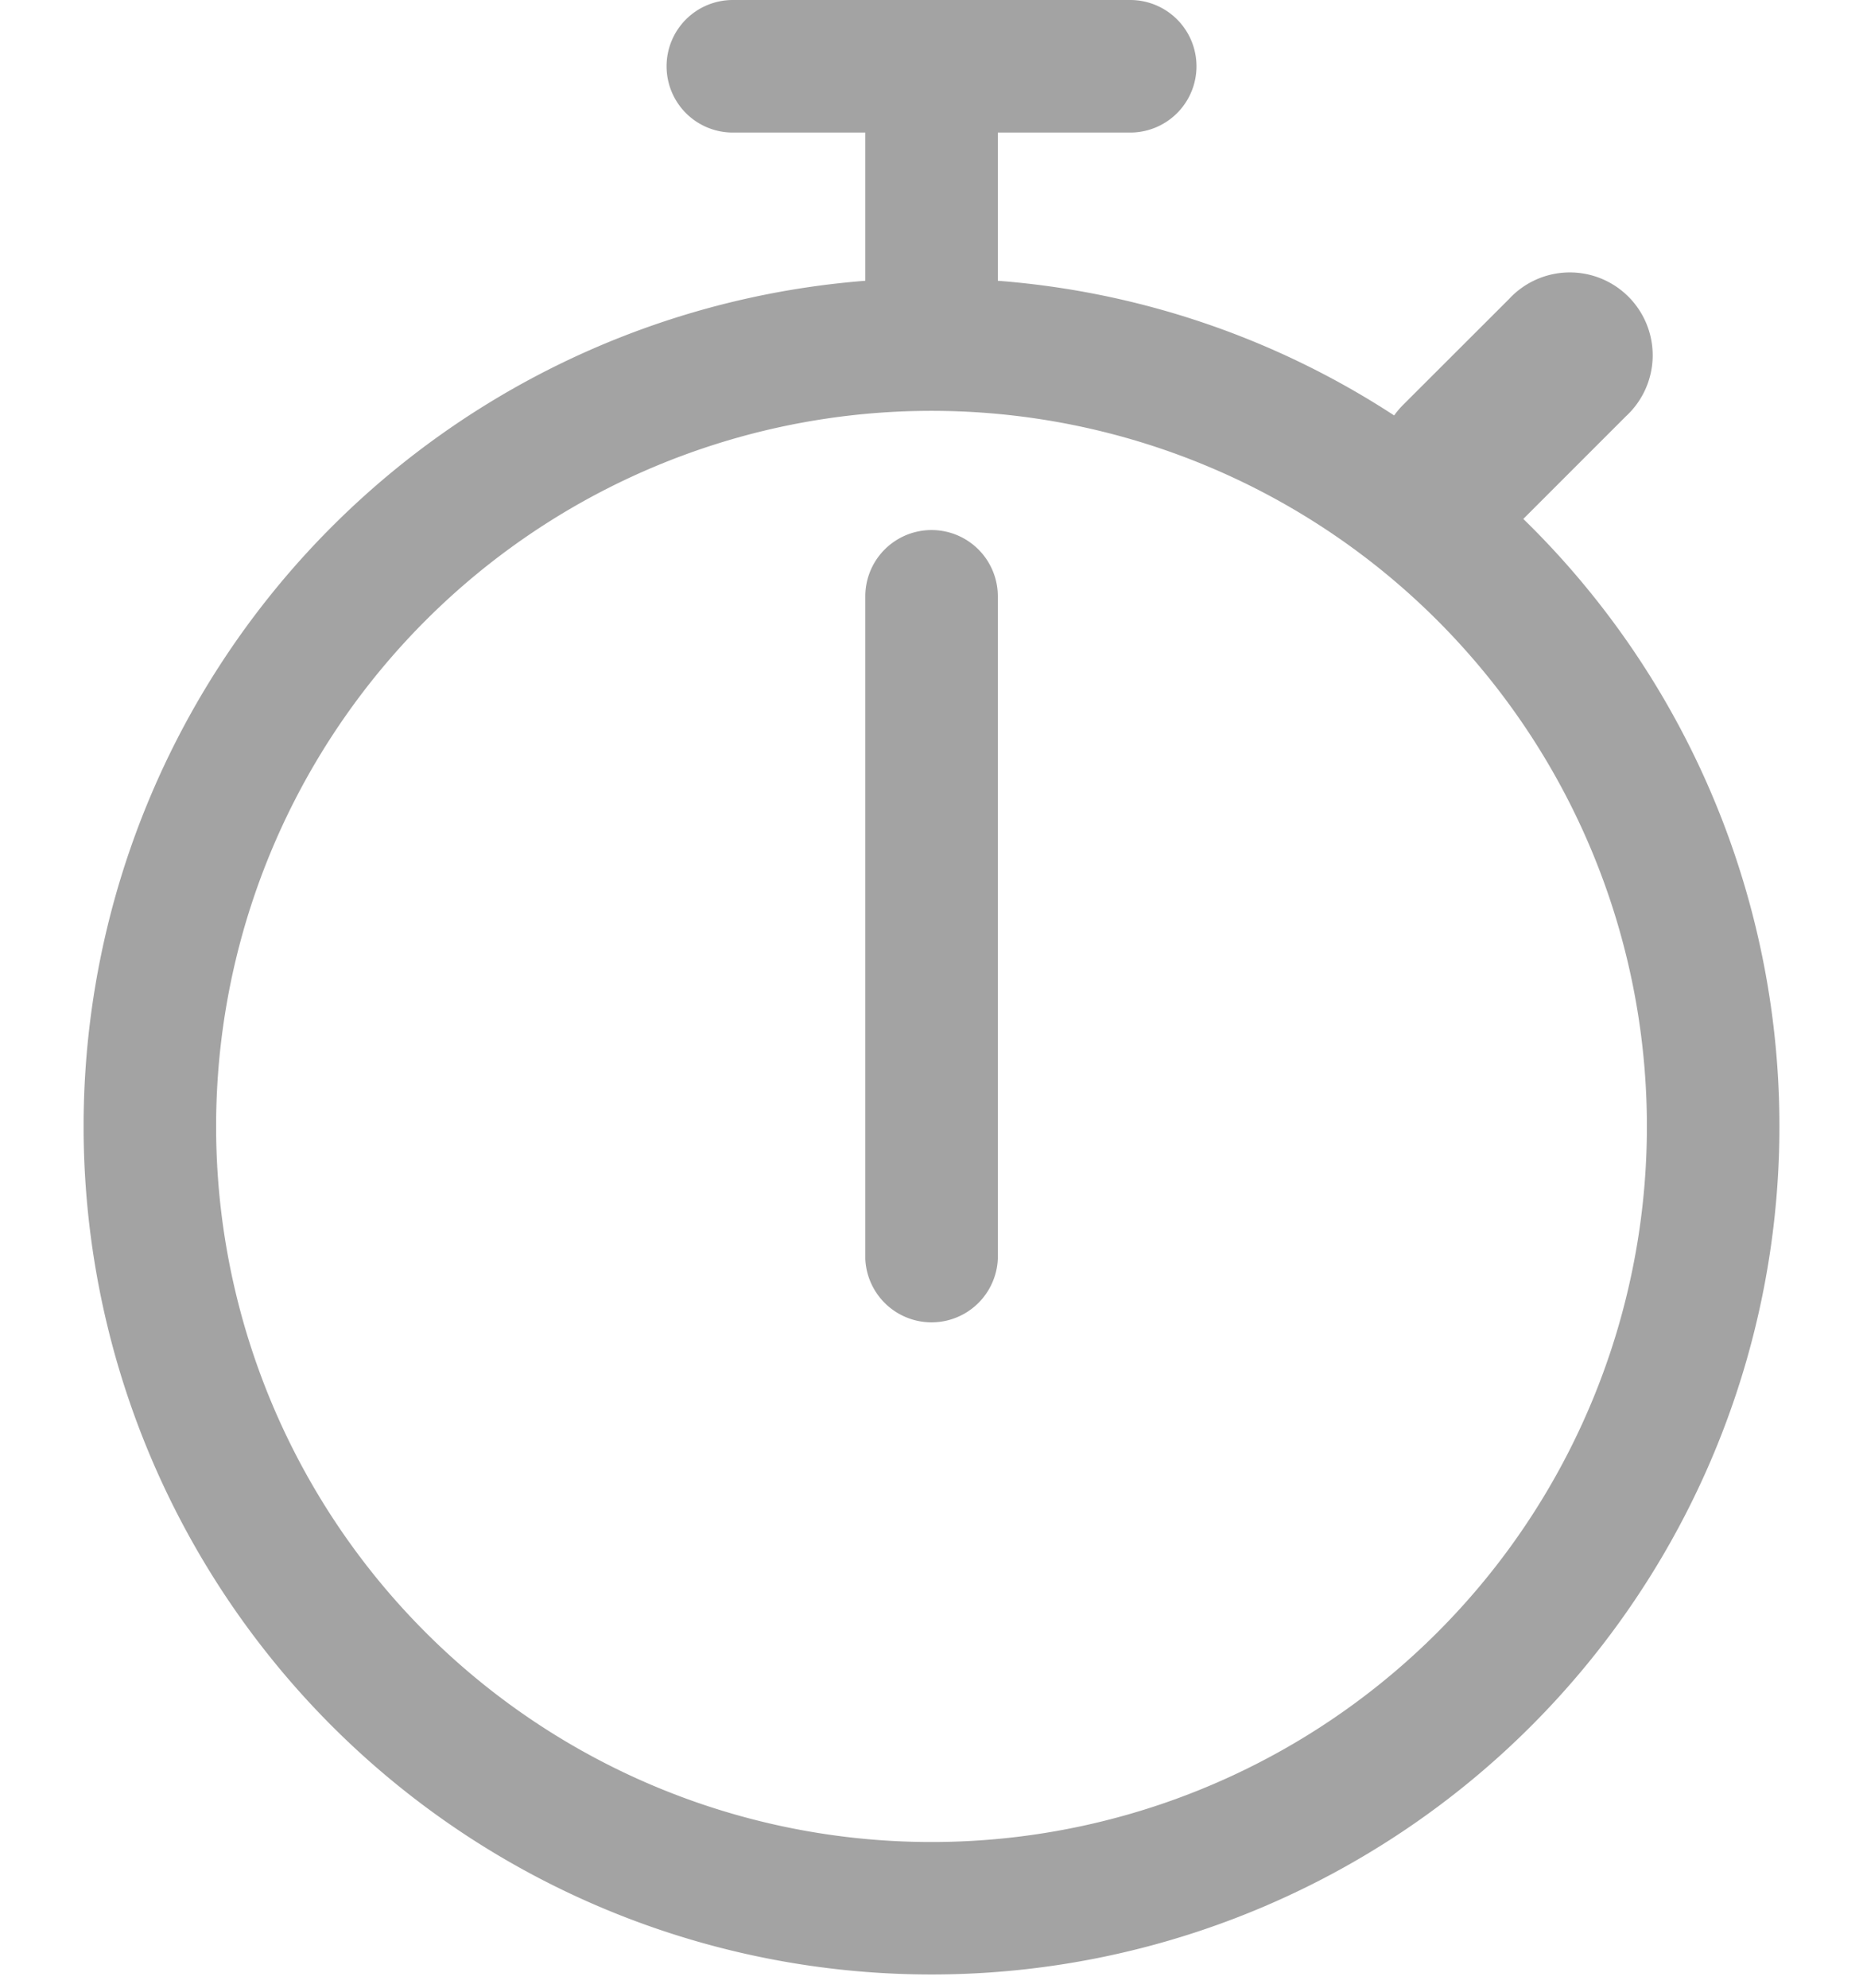 <svg width="15" height="16" fill="none" xmlns="http://www.w3.org/2000/svg"><path fill-rule="evenodd" clip-rule="evenodd" d="M5.367.533A.533.533 0 015.9 0h3.2a.533.533 0 110 1.067H8.034V2.26a6.787 6.787 0 013.191 1.084.684.684 0 01.07-.083l.854-.853a.667.667 0 11.943.942l-.827.827A6.827 6.827 0 116.967 2.26V1.067H5.9a.533.533 0 01-.533-.534zM1.74 9.067a5.76 5.76 0 1111.52 0 5.76 5.76 0 01-11.52 0zM8.034 4.8a.533.533 0 10-1.067 0v5.333a.534.534 0 001.067 0V4.8z" fill="#A3A3A3"/></svg>